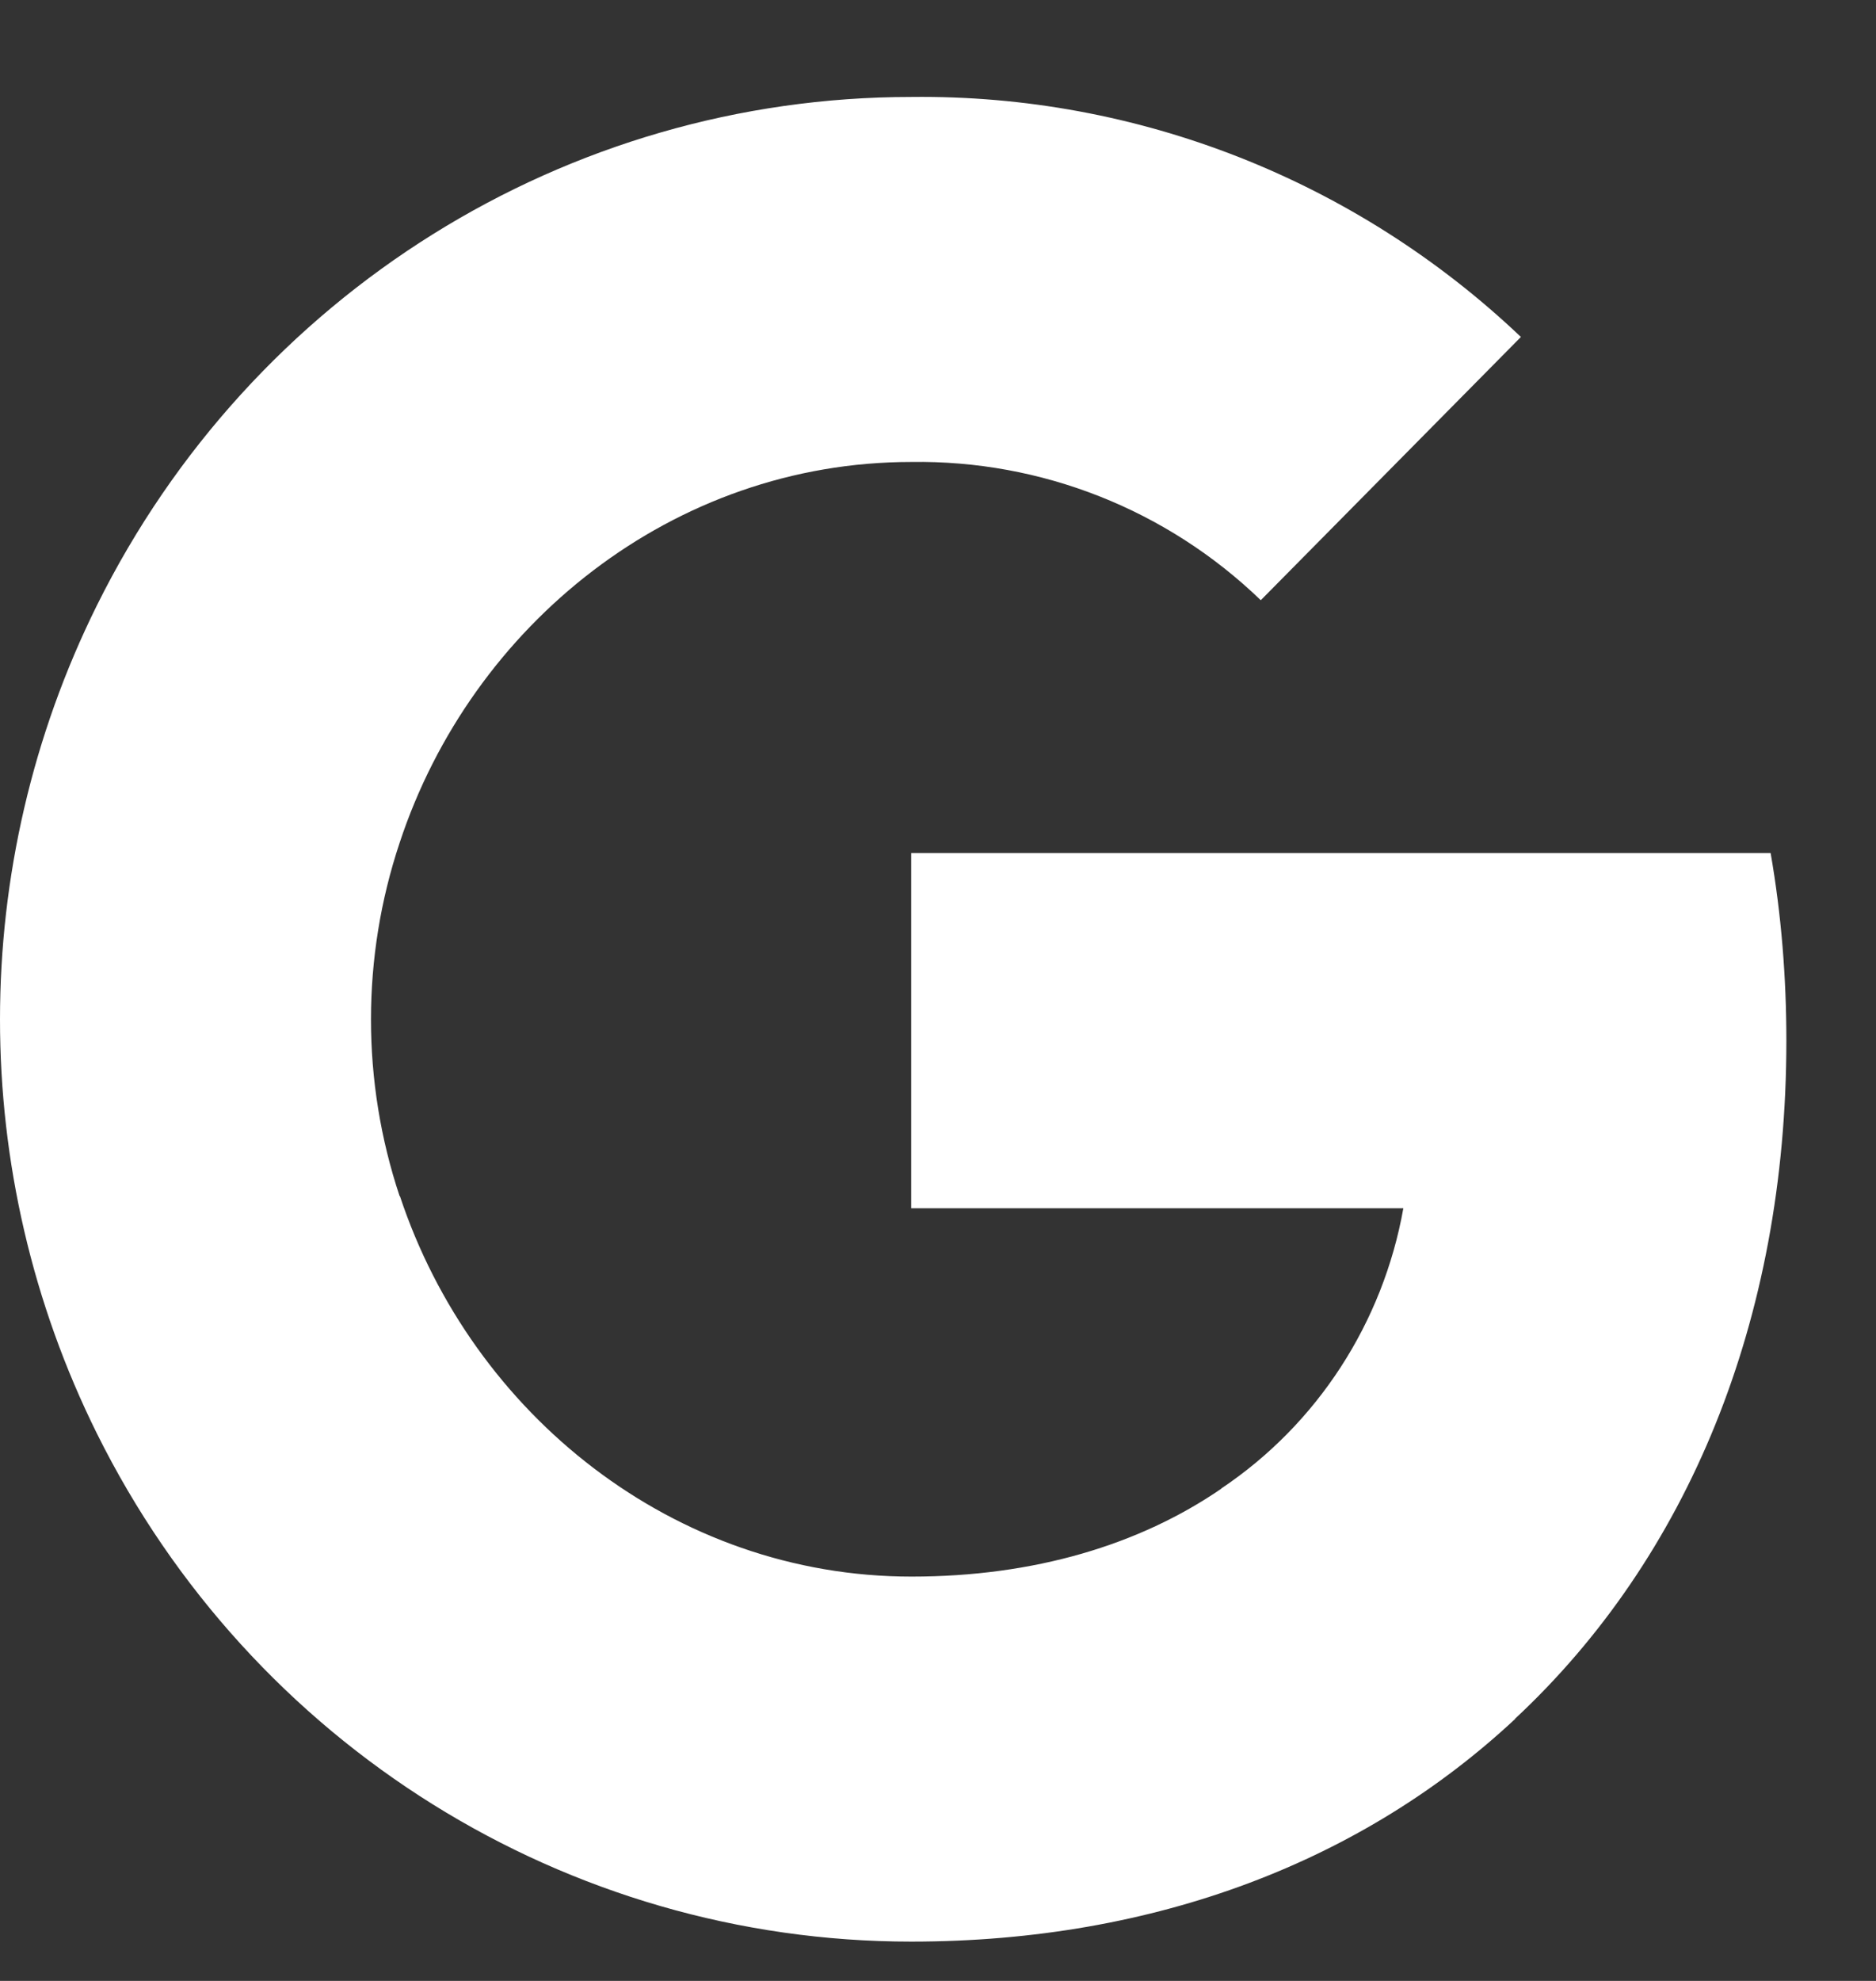 <?xml version="1.0" encoding="UTF-8"?>
<svg xmlns="http://www.w3.org/2000/svg" width="18" height="19" viewBox="0 0 18 19" fill="none">
  <rect x="0" y="0" width="18" height="19" fill="#333333" stroke="none"/>
  <path fill-rule="evenodd" clip-rule="evenodd" d="M12.097 5.757C11.194 4.886 9.989 4.412 8.743 4.431C6.462 4.431 4.525 5.988 3.834 8.085C3.468 9.183 3.468 10.373 3.834 11.472H3.837C4.531 13.565 6.465 15.122 8.746 15.122C9.923 15.122 10.934 14.817 11.718 14.279V14.277C12.64 13.659 13.269 12.688 13.465 11.589H8.743V8.182H16.989C17.092 8.774 17.14 9.378 17.14 9.98C17.14 12.67 16.19 14.945 14.536 16.486L14.538 16.487C13.089 17.84 11.101 18.623 8.743 18.623C5.437 18.623 2.414 16.738 0.93 13.75C-0.31 11.251 -0.31 8.306 0.93 5.806C2.414 2.816 5.437 0.93 8.743 0.93C10.915 0.904 13.012 1.73 14.593 3.232L12.097 5.757Z" fill="white"></path>
</svg>
